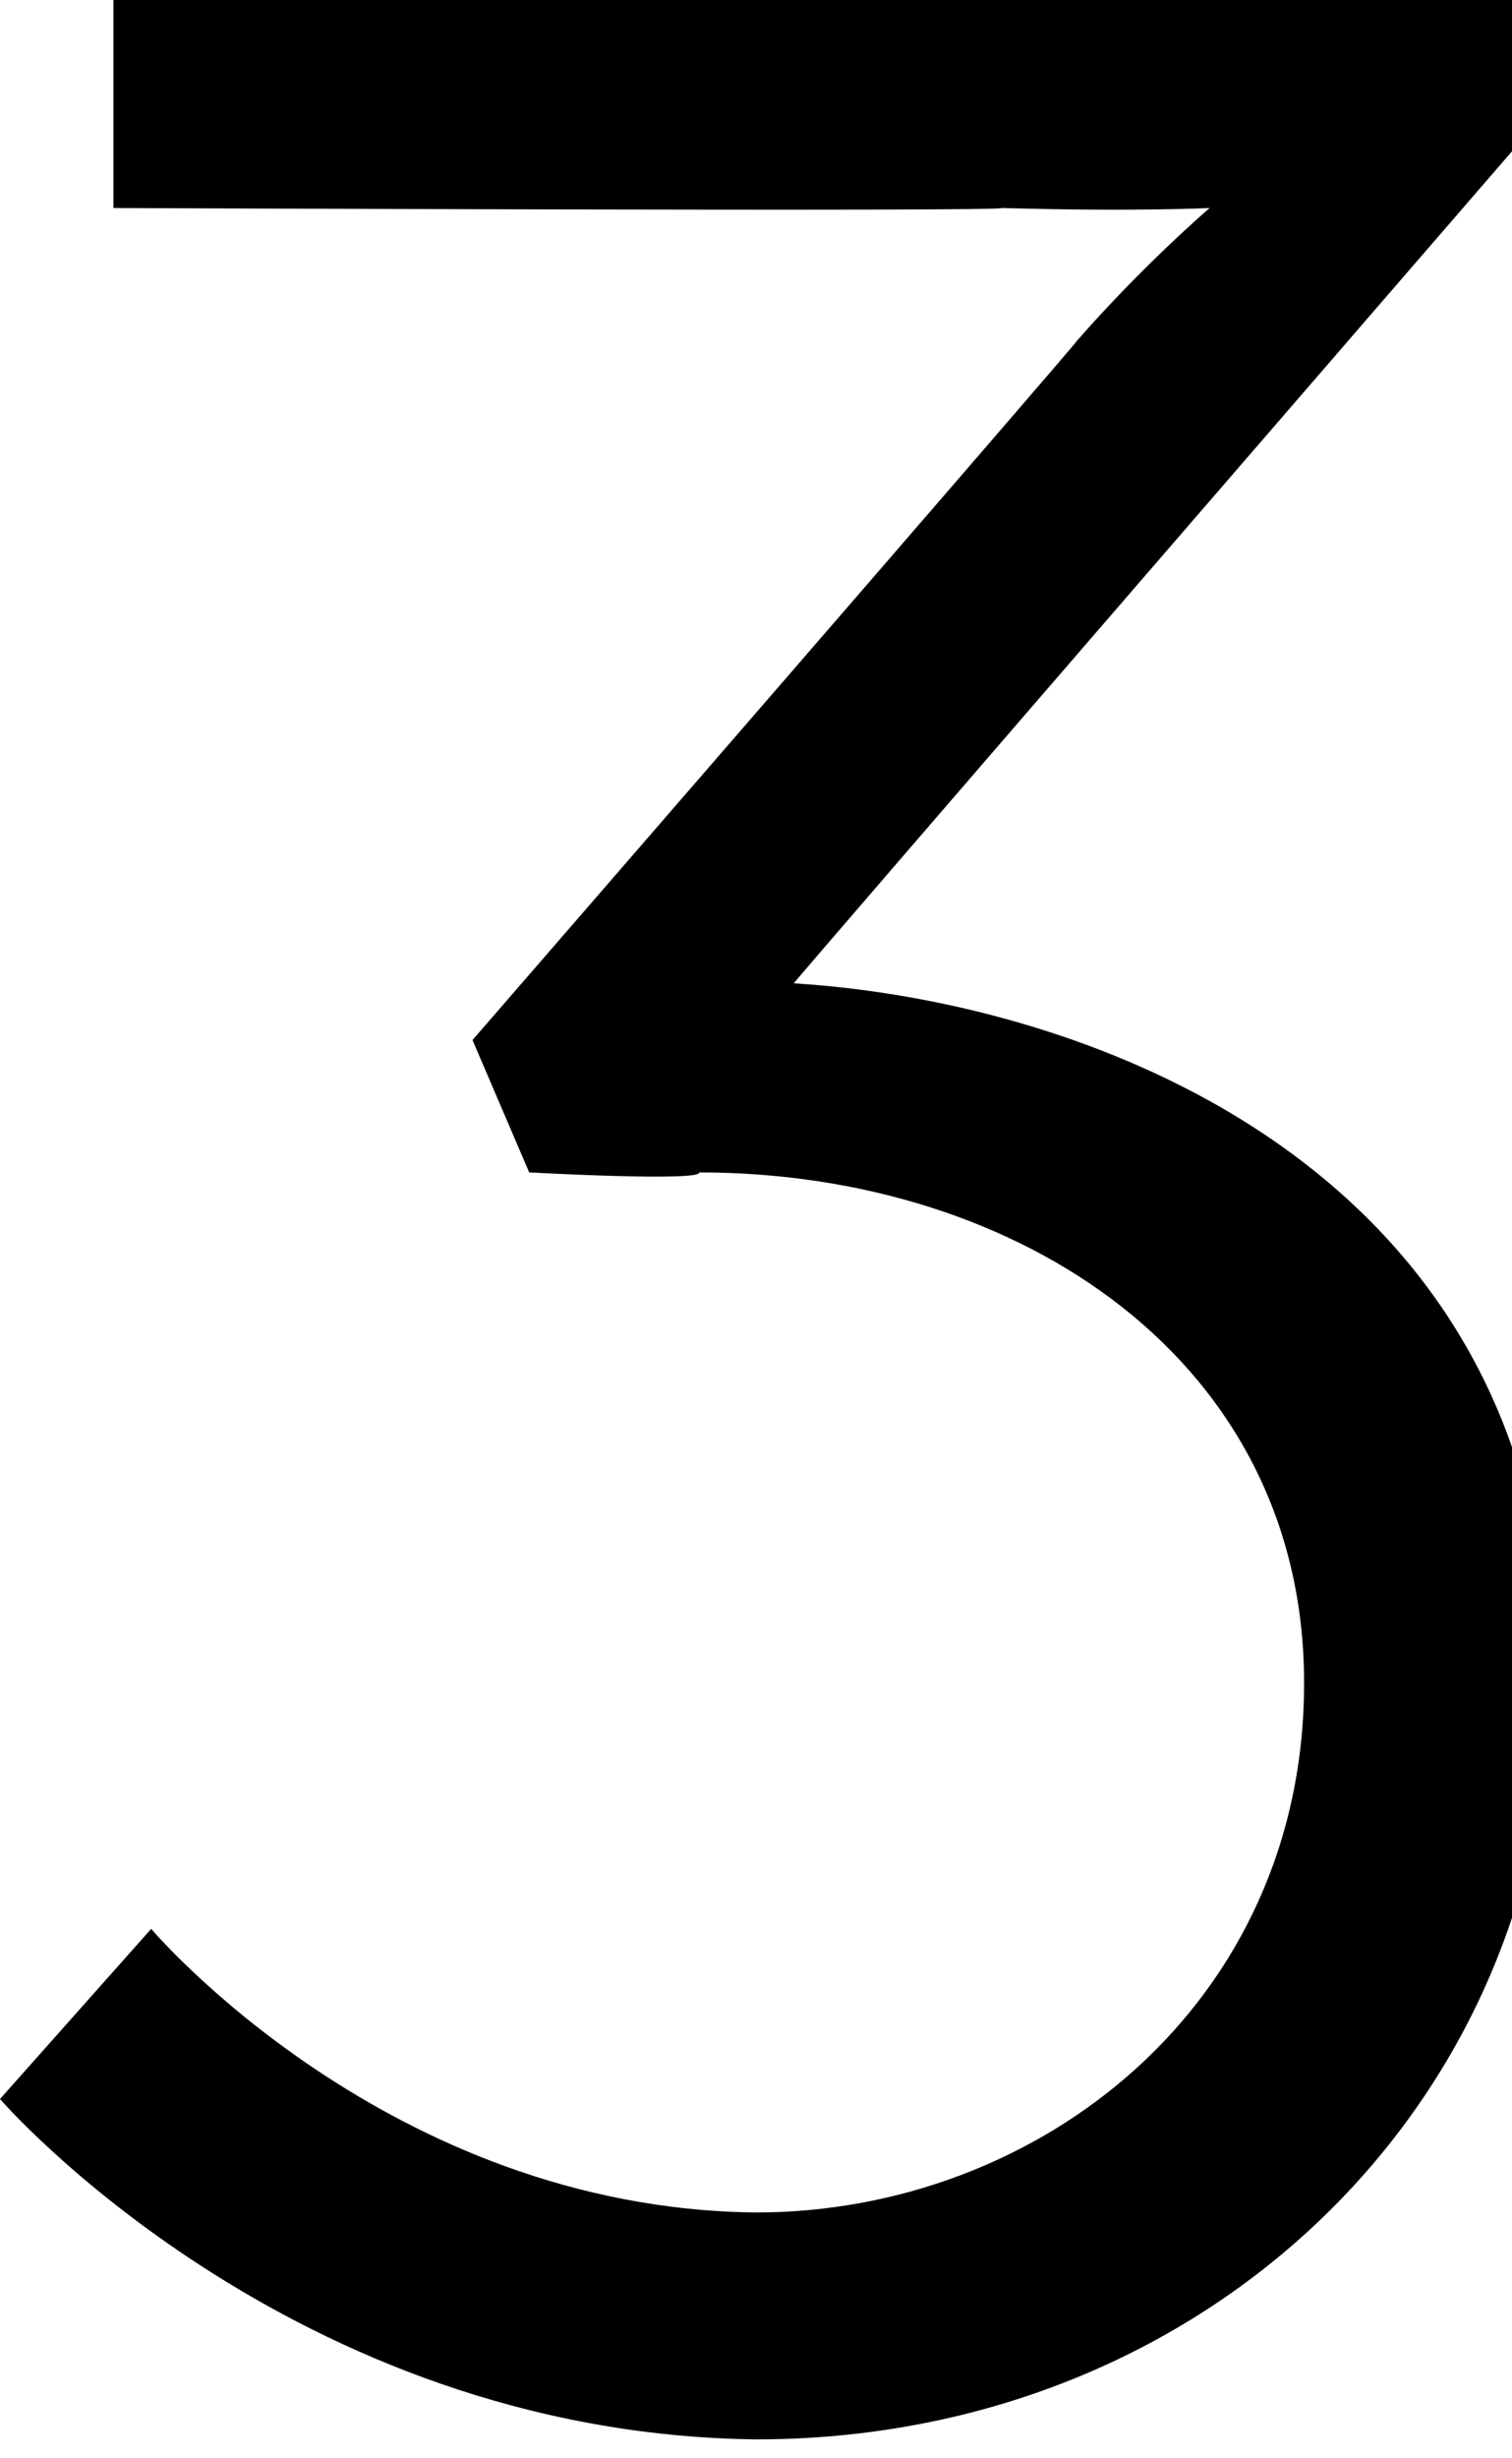 <?xml version="1.0" standalone="no"?><!DOCTYPE svg PUBLIC "-//W3C//DTD SVG 1.1//EN" "http://www.w3.org/Graphics/SVG/1.1/DTD/svg11.dtd"><svg xmlns="http://www.w3.org/2000/svg" version="1.1" style="left: 38.65% !important; width: 21.83% !important;top: 3.67% !important; height55.86% !important;" width="8px" height="13px" viewBox="0 0 8 13">  <desc>3</desc>  <defs/>  <g id="Polygon38721">    <path d="M 0.8 10.2 C 0.8 10.2 2.05 11.68 4 11.7 C 5.5 11.7 6.9 10.6 6.9 8.9 C 6.9 7.2 5.4 6.2 3.7 6.2 C 3.71 6.25 2.8 6.2 2.8 6.2 L 2.5 5.5 C 2.5 5.5 5.71 1.8 5.7 1.8 C 6.05 1.4 6.4 1.1 6.4 1.1 L 6.4 1.1 C 6.4 1.1 6.01 1.12 5.3 1.1 C 5.35 1.12 0.6 1.1 0.6 1.1 L 0.6 0 L 8 0 L 8 0.8 C 8 0.8 4.21 5.18 4.2 5.2 C 5.8 5.3 8.2 6.2 8.2 8.9 C 8.2 11.1 6.4 12.9 4 12.9 C 1.53 12.87 0 11.1 0 11.1 L 0.8 10.2 Z " stroke="none" fill="#000"/>  </g></svg>